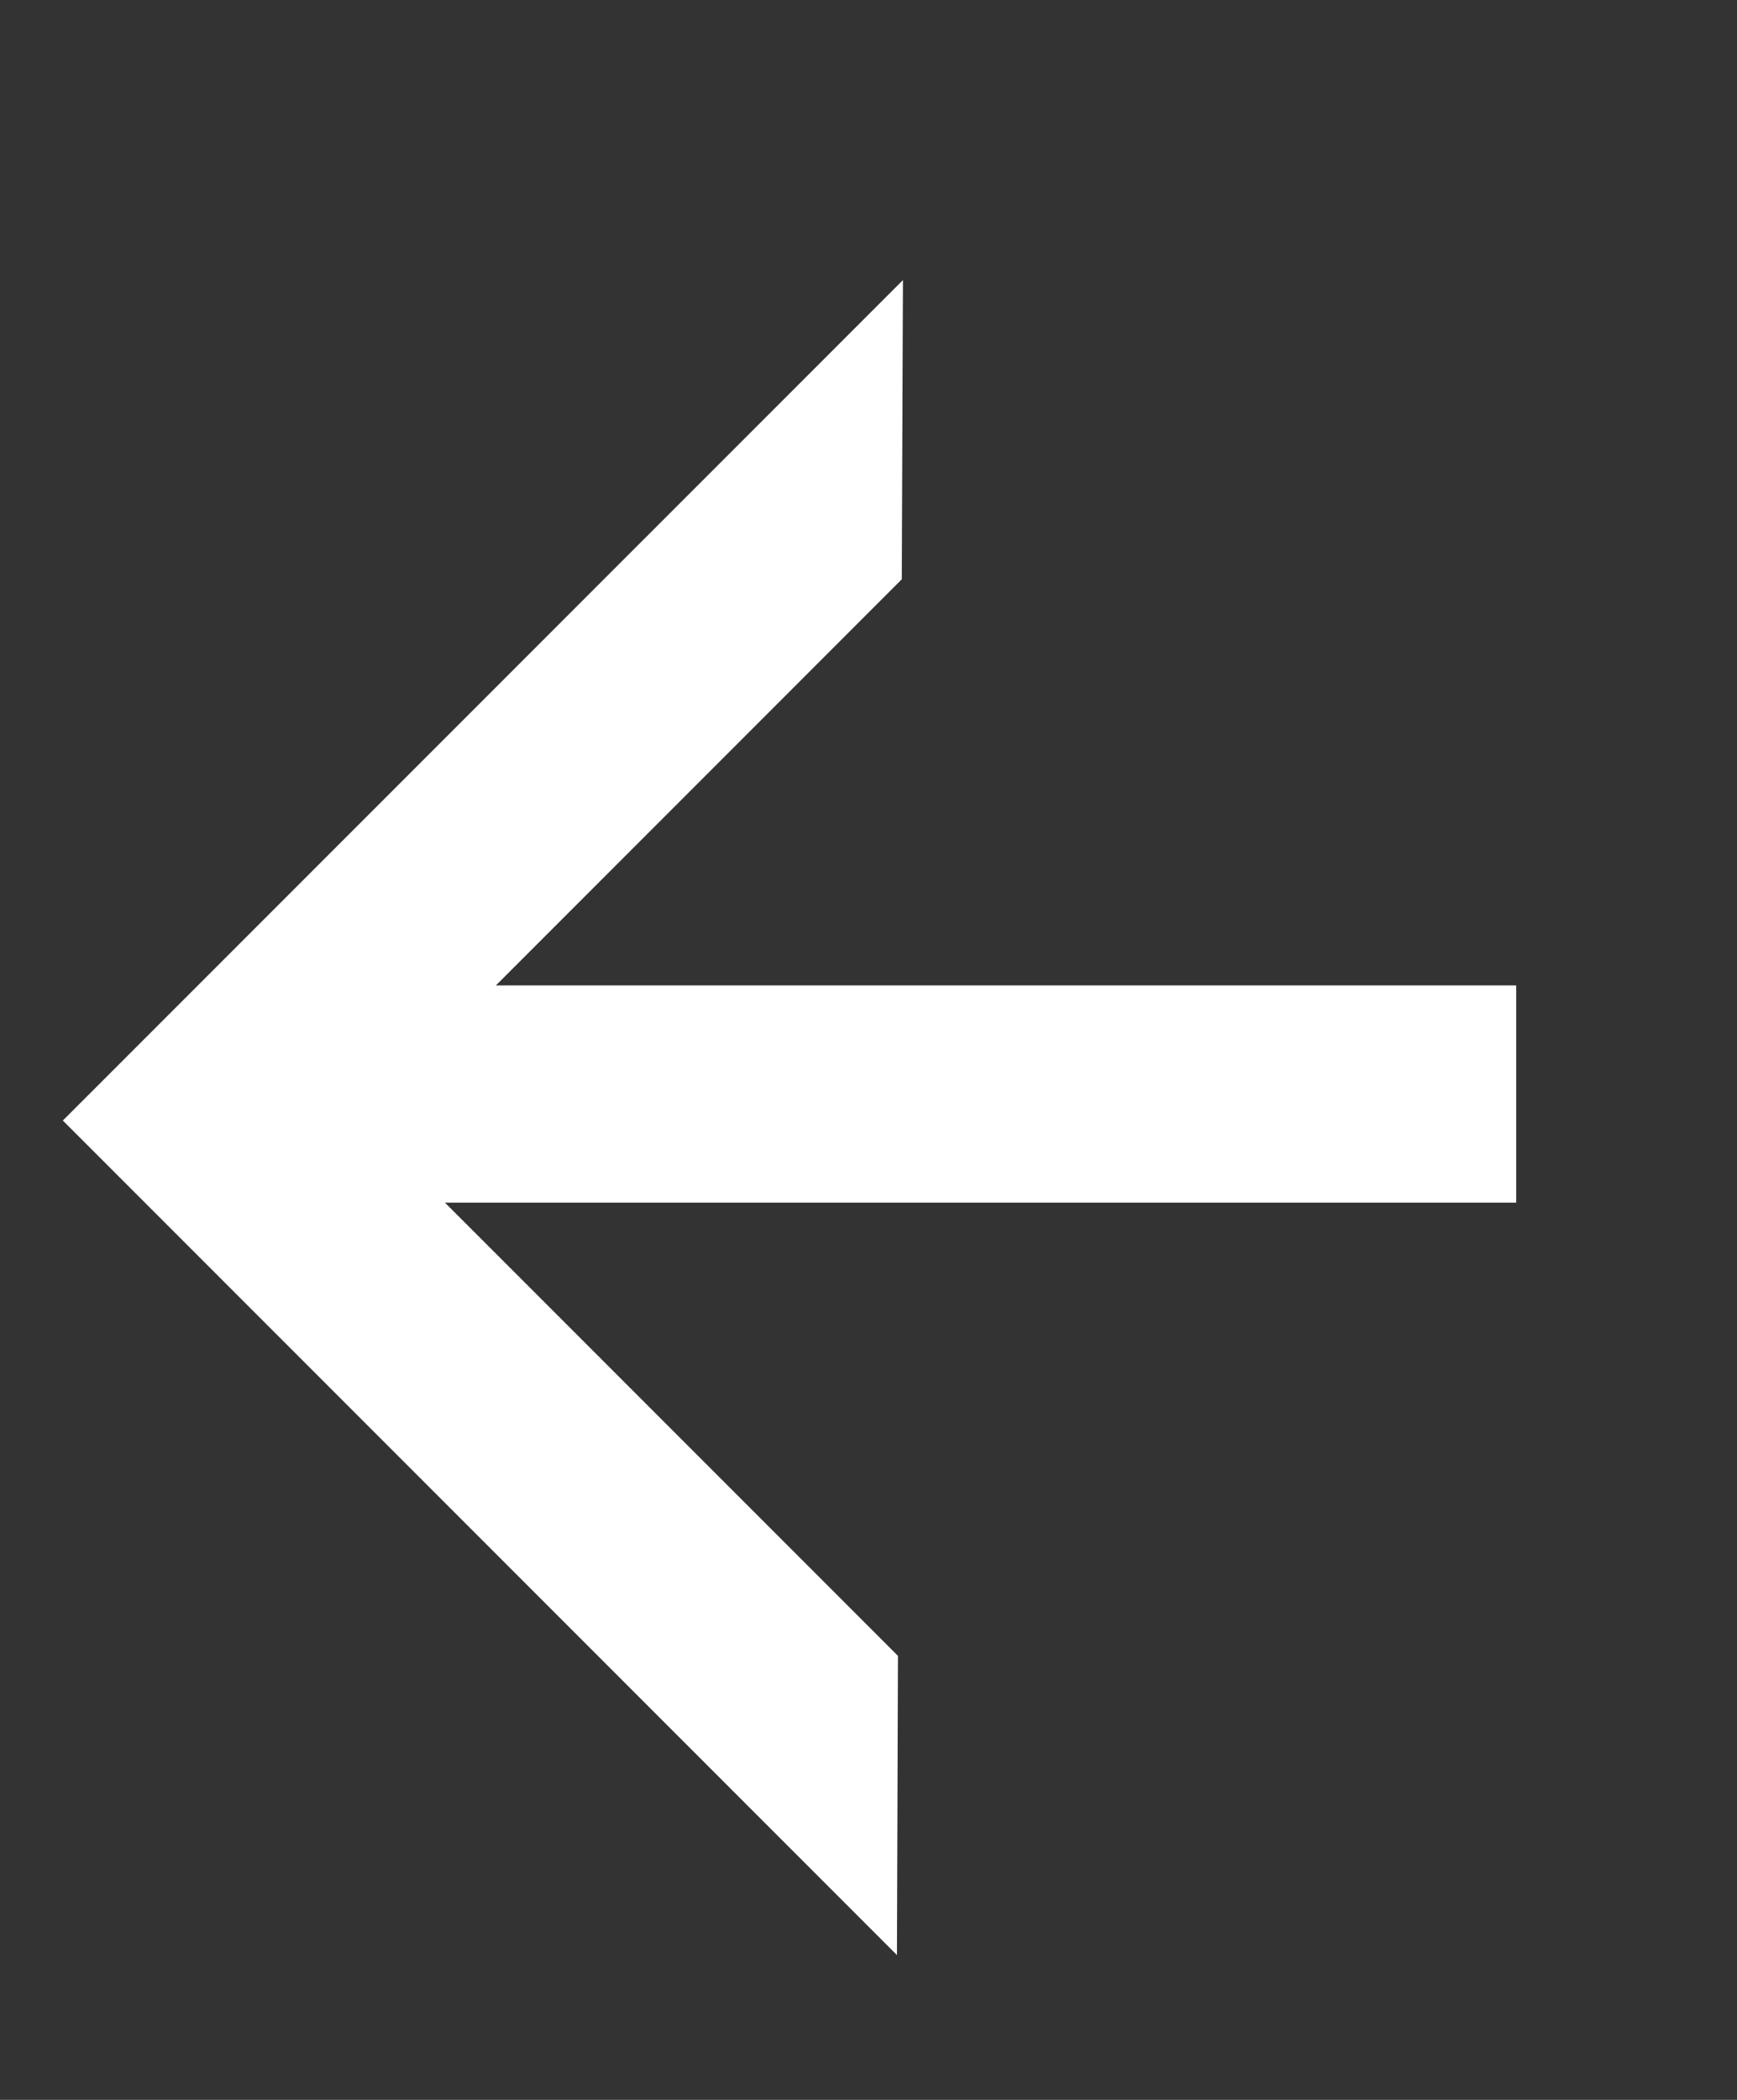 <svg width="24" height="29" fill="none" xmlns="http://www.w3.org/2000/svg"><rect width="100%" height="100%" fill="#333333" stroke="none"/><path d="M12.393 27l.014-4.132L5 15.461 12.46 8l.016-4.132L.868 15.475 12.393 27z" fill="#fff"/><path stroke="#fff" stroke-width="3" d="M4.928 15.109h16.021"/></svg>